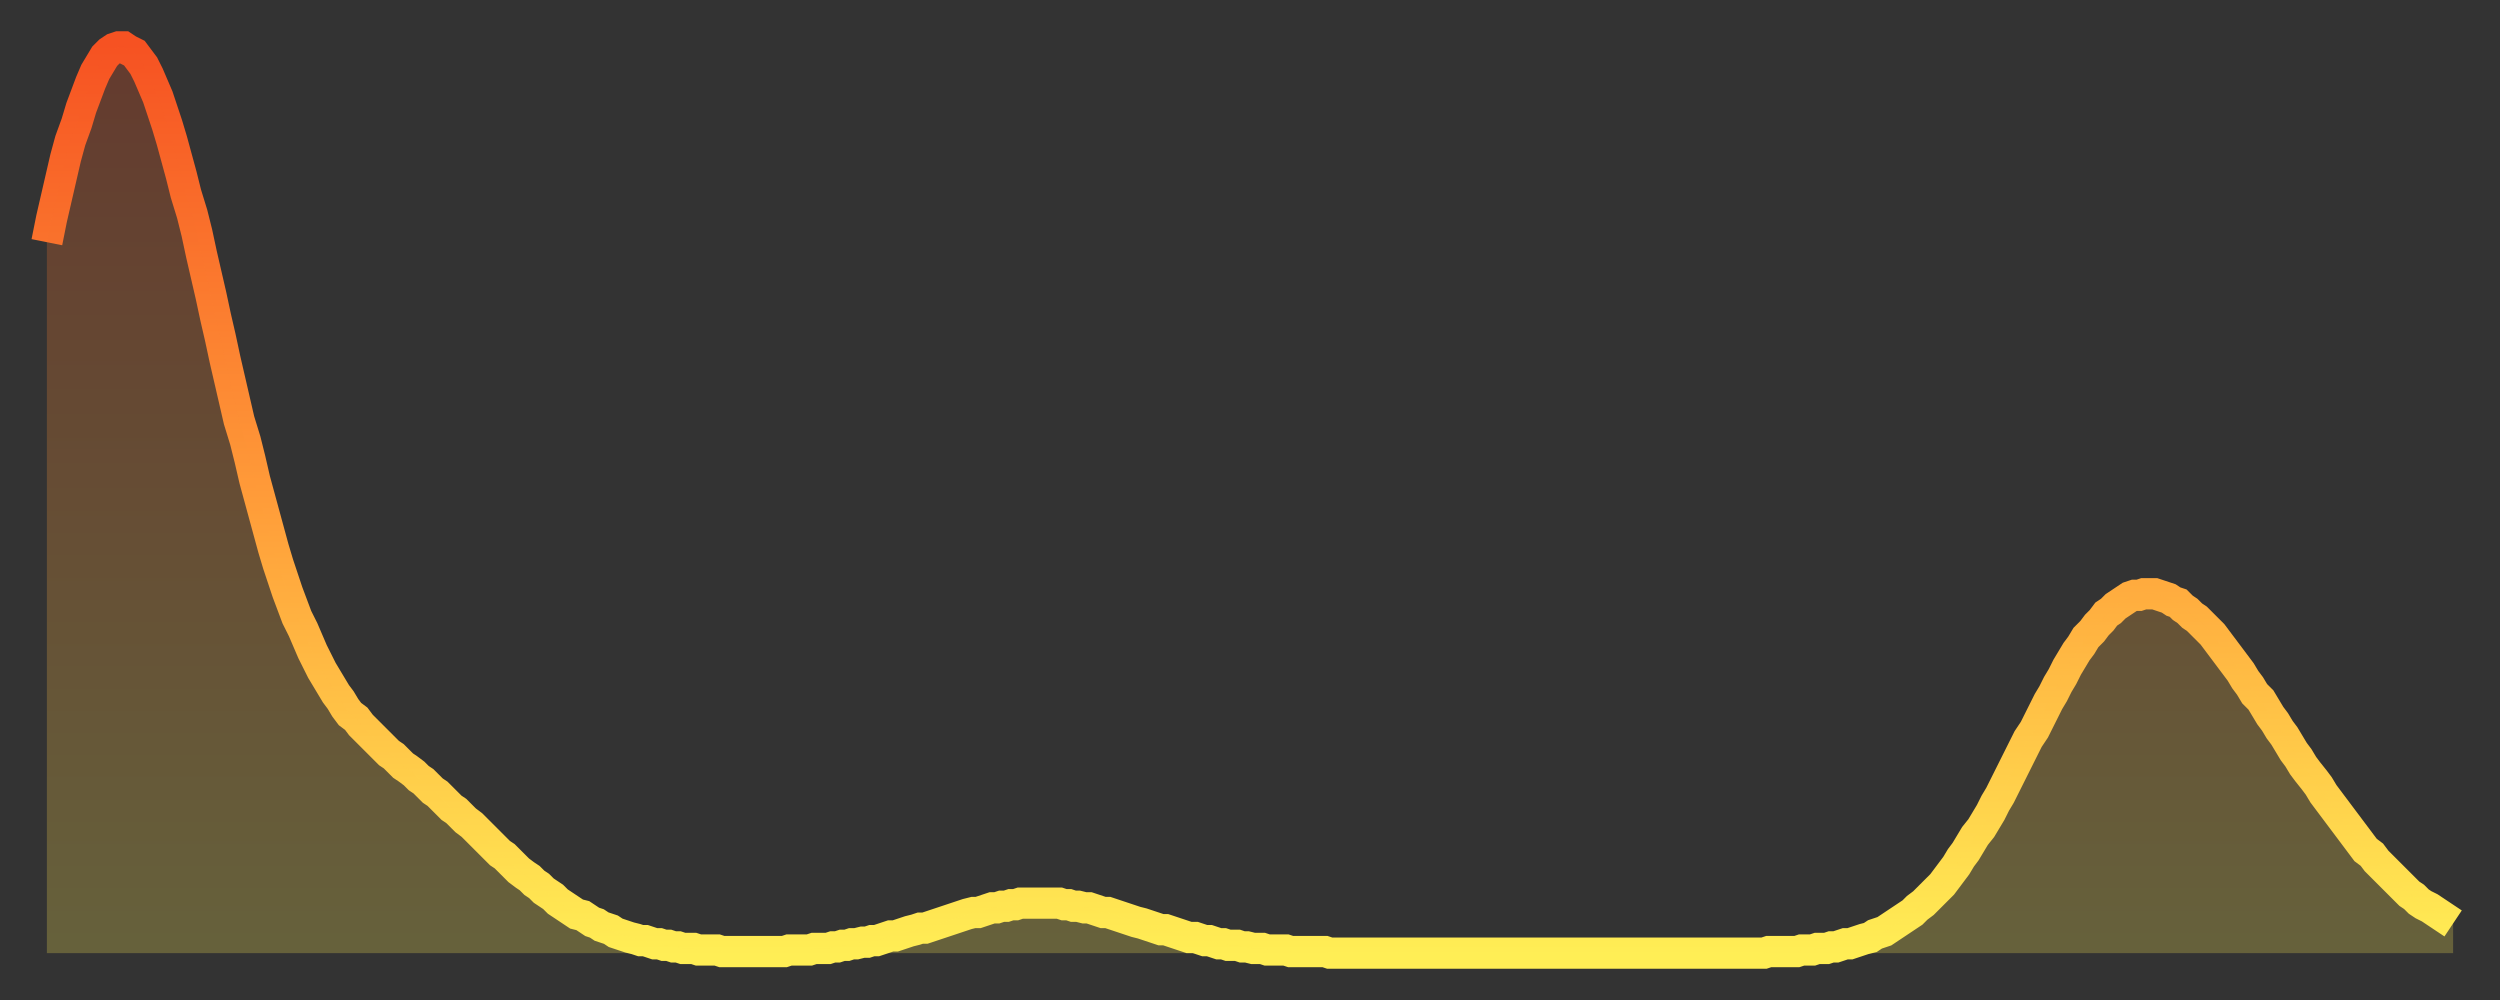 <?xml version="1.0" encoding="utf-8" ?>
<svg baseProfile="full" height="64" version="1.1" width="160" xmlns="http://www.w3.org/2000/svg" xmlns:ev="http://www.w3.org/2001/xml-events" xmlns:xlink="http://www.w3.org/1999/xlink"><rect width="100%" height="100%" fill="#333333" stroke="none"/><defs><linearGradient id="id19604" x1="0" x2="0" y1="0" y2="1"><stop offset="0%" stop-color="#f65222" /><stop offset="50%" stop-color="#ff9c39" /><stop offset="100%" stop-color="#ffee55" /></linearGradient></defs><g transform="translate(3,3)"><g><path d="M 0.0 12.5 0.3 11.0 0.6 9.7 0.9 8.4 1.2 7.1 1.5 6.0 1.9 4.9 2.2 3.9 2.5 3.1 2.8 2.3 3.1 1.6 3.4 1.1 3.7 0.6 4.0 0.3 4.3 0.1 4.6 0.0 4.9 0.0 5.2 0.2 5.6 0.4 5.9 0.8 6.2 1.2 6.5 1.8 6.8 2.5 7.1 3.2 7.4 4.1 7.7 5.0 8.0 6.0 8.3 7.1 8.6 8.2 8.9 9.4 9.3 10.7 9.6 11.9 9.9 13.3 10.2 14.6 10.5 15.9 10.8 17.3 11.1 18.6 11.4 20.0 11.7 21.3 12.0 22.6 12.3 23.9 12.7 25.2 13.0 26.4 13.3 27.7 13.6 28.8 13.9 29.9 14.2 31.0 14.5 32.1 14.8 33.1 15.1 34.0 15.4 34.9 15.7 35.7 16.0 36.5 16.4 37.3 16.7 38.0 17.0 38.7 17.3 39.3 17.6 39.9 17.9 40.4 18.2 40.9 18.5 41.4 18.8 41.8 19.1 42.3 19.4 42.7 19.8 43.0 20.1 43.4 20.4 43.7 20.7 44.0 21.0 44.3 21.3 44.6 21.6 44.9 21.9 45.2 22.2 45.4 22.5 45.7 22.8 46.0 23.1 46.2 23.5 46.5 23.8 46.8 24.1 47.0 24.4 47.3 24.7 47.6 25.0 47.8 25.3 48.1 25.6 48.4 25.9 48.7 26.2 48.9 26.5 49.2 26.8 49.5 27.2 49.8 27.5 50.1 27.8 50.4 28.1 50.7 28.4 51.0 28.7 51.3 29.0 51.6 29.3 51.8 29.6 52.1 29.9 52.4 30.2 52.7 30.6 53.0 30.9 53.2 31.2 53.5 31.5 53.7 31.8 54.0 32.1 54.2 32.4 54.4 32.7 54.7 33.0 54.9 33.3 55.1 33.6 55.3 33.9 55.5 34.3 55.6 34.6 55.8 34.9 56.0 35.2 56.1 35.5 56.3 35.8 56.4 36.1 56.5 36.4 56.7 36.7 56.8 37.0 56.9 37.3 57.0 37.7 57.1 38.0 57.2 38.3 57.2 38.6 57.3 38.9 57.4 39.2 57.4 39.5 57.5 39.8 57.5 40.1 57.6 40.4 57.6 40.7 57.7 41.0 57.7 41.4 57.7 41.7 57.8 42.0 57.8 42.3 57.8 42.6 57.8 42.9 57.8 43.2 57.9 43.5 57.9 43.8 57.9 44.1 57.9 44.4 57.9 44.7 57.9 45.1 57.9 45.4 57.9 45.7 57.9 46.0 57.9 46.3 57.9 46.6 57.9 46.9 57.9 47.2 57.9 47.5 57.8 47.8 57.8 48.1 57.8 48.5 57.8 48.8 57.8 49.1 57.7 49.4 57.7 49.7 57.7 50.0 57.7 50.3 57.6 50.6 57.6 50.9 57.5 51.2 57.5 51.5 57.4 51.8 57.4 52.2 57.3 52.5 57.3 52.8 57.2 53.1 57.2 53.4 57.1 53.7 57.0 54.0 56.9 54.3 56.9 54.6 56.8 54.9 56.7 55.2 56.6 55.6 56.5 55.9 56.4 56.2 56.4 56.5 56.3 56.8 56.2 57.1 56.1 57.4 56.0 57.7 55.9 58.0 55.8 58.3 55.7 58.6 55.6 58.9 55.5 59.3 55.4 59.6 55.4 59.9 55.3 60.2 55.2 60.5 55.1 60.8 55.1 61.1 55.0 61.4 55.0 61.7 54.9 62.0 54.9 62.3 54.8 62.6 54.8 63.0 54.8 63.3 54.8 63.6 54.8 63.9 54.8 64.2 54.8 64.5 54.8 64.8 54.8 65.1 54.9 65.4 54.9 65.7 55.0 66.0 55.0 66.4 55.1 66.7 55.1 67.0 55.2 67.3 55.3 67.6 55.4 67.9 55.4 68.2 55.5 68.5 55.6 68.8 55.7 69.1 55.8 69.4 55.9 69.7 56.0 70.1 56.1 70.4 56.2 70.7 56.3 71.0 56.4 71.3 56.5 71.6 56.5 71.9 56.6 72.2 56.7 72.5 56.8 72.8 56.9 73.1 57.0 73.5 57.0 73.8 57.1 74.1 57.2 74.4 57.2 74.7 57.3 75.0 57.4 75.3 57.4 75.6 57.5 75.9 57.5 76.2 57.5 76.5 57.6 76.8 57.6 77.2 57.7 77.5 57.7 77.8 57.7 78.1 57.8 78.4 57.8 78.7 57.8 79.0 57.8 79.3 57.8 79.6 57.9 79.9 57.9 80.2 57.9 80.5 57.9 80.9 57.9 81.2 57.9 81.5 57.9 81.8 57.9 82.1 58.0 82.4 58.0 82.7 58.0 83.0 58.0 83.3 58.0 83.6 58.0 83.9 58.0 84.3 58.0 84.6 58.0 84.9 58.0 85.2 58.0 85.5 58.0 85.8 58.0 86.1 58.0 86.4 58.0 86.7 58.0 87.0 58.0 87.3 58.0 87.6 58.0 88.0 58.0 88.3 58.0 88.6 58.0 88.9 58.0 89.2 58.0 89.5 58.0 89.8 58.0 90.1 58.0 90.4 58.0 90.7 58.0 91.0 58.0 91.4 58.0 91.7 58.0 92.0 58.0 92.3 58.0 92.6 58.0 92.9 58.0 93.2 58.0 93.5 58.0 93.8 58.0 94.1 58.0 94.4 58.0 94.7 58.0 95.1 58.0 95.4 58.0 95.7 58.0 96.0 58.0 96.3 58.0 96.6 58.0 96.9 58.0 97.2 58.0 97.5 58.0 97.8 58.0 98.1 58.0 98.4 58.0 98.8 58.0 99.1 58.0 99.4 58.0 99.7 58.0 100.0 58.0 100.3 58.0 100.6 58.0 100.9 58.0 101.2 58.0 101.5 58.0 101.8 58.0 102.2 58.0 102.5 58.0 102.8 58.0 103.1 58.0 103.4 58.0 103.7 58.0 104.0 58.0 104.3 58.0 104.6 58.0 104.9 58.0 105.2 58.0 105.5 58.0 105.9 58.0 106.2 58.0 106.5 58.0 106.8 58.0 107.1 58.0 107.4 58.0 107.7 58.0 108.0 58.0 108.3 58.0 108.6 58.0 108.9 58.0 109.3 58.0 109.6 58.0 109.9 58.0 110.2 57.9 110.5 57.9 110.8 57.9 111.1 57.9 111.4 57.9 111.7 57.9 112.0 57.9 112.3 57.8 112.6 57.8 113.0 57.8 113.3 57.7 113.6 57.7 113.9 57.7 114.2 57.6 114.5 57.6 114.8 57.5 115.1 57.4 115.4 57.4 115.7 57.3 116.0 57.2 116.3 57.1 116.7 57.0 117.0 56.8 117.3 56.7 117.6 56.6 117.9 56.4 118.2 56.2 118.5 56.0 118.8 55.8 119.1 55.6 119.4 55.4 119.7 55.1 120.1 54.8 120.4 54.5 120.7 54.2 121.0 53.9 121.3 53.6 121.6 53.2 121.9 52.8 122.2 52.4 122.5 51.9 122.8 51.5 123.1 51.0 123.4 50.5 123.8 50.0 124.1 49.5 124.4 49.0 124.7 48.4 125.0 47.9 125.3 47.3 125.6 46.7 125.9 46.1 126.2 45.5 126.5 44.9 126.8 44.3 127.2 43.7 127.5 43.1 127.8 42.5 128.1 41.9 128.4 41.4 128.7 40.8 129.0 40.3 129.3 39.7 129.6 39.2 129.9 38.7 130.2 38.3 130.5 37.8 130.9 37.4 131.2 37.0 131.5 36.7 131.8 36.3 132.1 36.1 132.4 35.8 132.7 35.6 133.0 35.4 133.3 35.2 133.6 35.1 133.9 35.1 134.2 35.0 134.6 35.0 134.9 35.0 135.2 35.1 135.5 35.2 135.8 35.3 136.1 35.5 136.4 35.6 136.7 35.9 137.0 36.1 137.3 36.4 137.6 36.6 138.0 37.0 138.3 37.3 138.6 37.6 138.9 38.0 139.2 38.4 139.5 38.8 139.8 39.2 140.1 39.6 140.4 40.0 140.7 40.5 141.0 40.9 141.3 41.4 141.7 41.8 142.0 42.3 142.3 42.8 142.6 43.2 142.9 43.7 143.2 44.1 143.5 44.6 143.8 45.1 144.1 45.5 144.4 46.0 144.7 46.4 145.1 46.9 145.4 47.3 145.7 47.8 146.0 48.2 146.3 48.6 146.6 49.0 146.9 49.4 147.2 49.8 147.5 50.2 147.8 50.6 148.1 51.0 148.4 51.4 148.8 51.7 149.1 52.1 149.4 52.4 149.7 52.7 150.0 53.0 150.3 53.3 150.6 53.6 150.9 53.9 151.2 54.2 151.5 54.4 151.8 54.7 152.1 54.9 152.5 55.1 152.8 55.3 153.1 55.5 153.4 55.7 153.7 55.9 154.0 56.1" fill="none" id="graph-curve" opacity="1" stroke="url(#id19604)" stroke-width="2" /><path d="M 0 58 L 0.0 12.5 0.3 11.0 0.6 9.7 0.9 8.4 1.2 7.1 1.5 6.0 1.9 4.9 2.2 3.9 2.5 3.1 2.8 2.3 3.1 1.6 3.4 1.1 3.7 0.6 4.0 0.3 4.3 0.1 4.6 0.0 4.9 0.0 5.2 0.2 5.6 0.4 5.9 0.8 6.2 1.2 6.5 1.8 6.8 2.5 7.1 3.2 7.4 4.1 7.7 5.0 8.0 6.0 8.3 7.1 8.6 8.2 8.9 9.4 9.3 10.7 9.6 11.9 9.9 13.3 10.2 14.6 10.5 15.9 10.8 17.3 11.1 18.6 11.4 20.0 11.7 21.3 12.0 22.6 12.3 23.9 12.7 25.2 13.0 26.4 13.3 27.7 13.6 28.8 13.9 29.9 14.2 31.0 14.5 32.1 14.8 33.1 15.1 34.0 15.4 34.9 15.7 35.7 16.0 36.5 16.4 37.3 16.7 38.0 17.0 38.7 17.3 39.3 17.6 39.9 17.9 40.4 18.2 40.9 18.5 41.4 18.8 41.8 19.1 42.3 19.4 42.7 19.8 43.0 20.1 43.4 20.4 43.7 20.7 44.0 21.0 44.3 21.3 44.6 21.6 44.9 21.9 45.2 22.2 45.4 22.5 45.7 22.8 46.0 23.1 46.2 23.5 46.5 23.8 46.8 24.1 47.0 24.4 47.3 24.7 47.6 25.0 47.8 25.3 48.1 25.6 48.4 25.9 48.7 26.2 48.9 26.5 49.2 26.8 49.5 27.2 49.8 27.5 50.1 27.8 50.4 28.1 50.7 28.4 51.0 28.7 51.3 29.0 51.6 29.3 51.8 29.6 52.1 29.9 52.4 30.2 52.7 30.6 53.0 30.9 53.2 31.2 53.5 31.5 53.7 31.8 54.0 32.1 54.2 32.4 54.4 32.7 54.7 33.0 54.9 33.3 55.1 33.6 55.3 33.9 55.5 34.3 55.6 34.6 55.8 34.9 56.0 35.2 56.1 35.5 56.3 35.8 56.4 36.1 56.5 36.4 56.7 36.7 56.8 37.0 56.9 37.3 57.0 37.7 57.1 38.0 57.2 38.3 57.2 38.6 57.3 38.9 57.4 39.2 57.4 39.5 57.5 39.8 57.5 40.1 57.6 40.4 57.6 40.7 57.7 41.0 57.7 41.4 57.7 41.7 57.8 42.0 57.8 42.3 57.8 42.6 57.8 42.9 57.8 43.2 57.9 43.5 57.9 43.8 57.9 44.1 57.9 44.4 57.9 44.7 57.9 45.1 57.9 45.4 57.9 45.7 57.9 46.0 57.9 46.3 57.9 46.6 57.9 46.9 57.9 47.2 57.9 47.5 57.8 47.8 57.8 48.1 57.8 48.5 57.8 48.8 57.8 49.1 57.7 49.4 57.7 49.7 57.7 50.0 57.7 50.3 57.6 50.6 57.6 50.9 57.5 51.2 57.5 51.5 57.4 51.8 57.4 52.2 57.3 52.5 57.3 52.8 57.2 53.1 57.2 53.4 57.1 53.7 57.0 54.0 56.9 54.3 56.9 54.6 56.8 54.9 56.7 55.2 56.6 55.6 56.5 55.9 56.4 56.2 56.4 56.5 56.3 56.8 56.2 57.1 56.1 57.4 56.0 57.7 55.9 58.0 55.8 58.3 55.7 58.6 55.6 58.9 55.5 59.3 55.4 59.6 55.4 59.9 55.3 60.2 55.2 60.5 55.1 60.8 55.1 61.1 55.0 61.4 55.0 61.7 54.9 62.0 54.9 62.3 54.8 62.6 54.8 63.0 54.8 63.3 54.8 63.6 54.8 63.9 54.8 64.2 54.8 64.5 54.8 64.8 54.8 65.1 54.9 65.4 54.9 65.7 55.0 66.0 55.0 66.4 55.1 66.7 55.1 67.0 55.2 67.3 55.3 67.6 55.4 67.9 55.4 68.2 55.5 68.5 55.6 68.8 55.7 69.1 55.8 69.4 55.9 69.7 56.0 70.1 56.1 70.4 56.2 70.7 56.3 71.0 56.4 71.3 56.5 71.6 56.5 71.9 56.6 72.2 56.7 72.5 56.8 72.8 56.9 73.1 57.0 73.5 57.0 73.8 57.1 74.1 57.2 74.4 57.2 74.7 57.3 75.0 57.4 75.3 57.4 75.6 57.5 75.9 57.5 76.2 57.5 76.5 57.6 76.8 57.6 77.2 57.7 77.5 57.7 77.8 57.7 78.1 57.8 78.4 57.8 78.7 57.8 79.0 57.8 79.3 57.8 79.6 57.9 79.9 57.9 80.2 57.9 80.5 57.9 80.9 57.9 81.2 57.9 81.5 57.9 81.8 57.9 82.1 58.0 82.4 58.0 82.7 58.0 83.0 58.0 83.3 58.0 83.6 58.0 83.9 58.0 84.3 58.0 84.6 58.0 84.9 58.0 85.2 58.0 85.5 58.0 85.8 58.0 86.1 58.0 86.4 58.0 86.7 58.0 87.0 58.0 87.3 58.0 87.6 58.0 88.0 58.0 88.3 58.0 88.6 58.0 88.9 58.0 89.2 58.0 89.5 58.0 89.8 58.0 90.1 58.0 90.4 58.0 90.7 58.0 91.0 58.0 91.4 58.0 91.7 58.0 92.0 58.0 92.3 58.0 92.6 58.0 92.9 58.0 93.2 58.0 93.5 58.0 93.8 58.0 94.1 58.0 94.4 58.0 94.7 58.0 95.1 58.0 95.4 58.0 95.7 58.0 96.0 58.0 96.3 58.0 96.6 58.0 96.9 58.0 97.2 58.0 97.5 58.0 97.8 58.0 98.1 58.0 98.4 58.0 98.8 58.0 99.1 58.0 99.4 58.0 99.7 58.0 100.0 58.0 100.3 58.0 100.6 58.0 100.9 58.0 101.2 58.0 101.5 58.0 101.8 58.0 102.2 58.0 102.5 58.0 102.8 58.0 103.1 58.0 103.4 58.0 103.7 58.0 104.0 58.0 104.3 58.0 104.6 58.0 104.9 58.0 105.2 58.0 105.5 58.0 105.9 58.0 106.2 58.0 106.5 58.0 106.8 58.0 107.1 58.0 107.4 58.0 107.7 58.0 108.0 58.0 108.3 58.0 108.6 58.0 108.9 58.0 109.3 58.0 109.6 58.0 109.9 58.0 110.2 57.9 110.5 57.9 110.8 57.9 111.1 57.9 111.4 57.9 111.7 57.9 112.0 57.9 112.3 57.8 112.6 57.8 113.0 57.8 113.3 57.7 113.6 57.7 113.9 57.7 114.2 57.6 114.5 57.6 114.8 57.5 115.1 57.4 115.4 57.4 115.7 57.3 116.0 57.2 116.3 57.1 116.7 57.0 117.0 56.8 117.3 56.7 117.6 56.6 117.9 56.4 118.2 56.2 118.5 56.0 118.8 55.8 119.1 55.6 119.4 55.4 119.7 55.1 120.1 54.8 120.4 54.5 120.7 54.2 121.0 53.9 121.3 53.6 121.6 53.2 121.9 52.8 122.2 52.4 122.5 51.9 122.8 51.5 123.1 51.0 123.4 50.5 123.8 50.0 124.1 49.5 124.4 49.0 124.7 48.4 125.0 47.9 125.3 47.3 125.6 46.7 125.9 46.1 126.2 45.5 126.5 44.9 126.8 44.3 127.2 43.7 127.5 43.1 127.8 42.5 128.1 41.9 128.4 41.4 128.7 40.8 129.0 40.3 129.3 39.7 129.6 39.2 129.9 38.7 130.2 38.3 130.5 37.8 130.9 37.4 131.2 37.0 131.5 36.7 131.8 36.3 132.1 36.1 132.4 35.8 132.7 35.6 133.0 35.4 133.3 35.2 133.6 35.1 133.9 35.1 134.2 35.0 134.6 35.0 134.9 35.0 135.2 35.1 135.5 35.2 135.8 35.3 136.1 35.5 136.4 35.6 136.7 35.9 137.0 36.1 137.3 36.4 137.6 36.6 138.0 37.0 138.3 37.3 138.6 37.6 138.9 38.0 139.2 38.4 139.5 38.8 139.8 39.2 140.1 39.6 140.4 40.0 140.7 40.5 141.0 40.9 141.3 41.4 141.7 41.8 142.0 42.3 142.3 42.8 142.6 43.2 142.9 43.7 143.2 44.1 143.5 44.6 143.8 45.1 144.1 45.5 144.4 46.0 144.7 46.4 145.1 46.9 145.4 47.3 145.7 47.8 146.0 48.2 146.3 48.6 146.6 49.0 146.9 49.4 147.2 49.8 147.5 50.2 147.8 50.6 148.1 51.0 148.4 51.4 148.8 51.7 149.1 52.1 149.4 52.4 149.7 52.7 150.0 53.0 150.3 53.3 150.6 53.6 150.9 53.9 151.2 54.2 151.5 54.4 151.8 54.7 152.1 54.9 152.5 55.1 152.8 55.3 153.1 55.5 153.4 55.7 153.7 55.9 154.0 56.1 154 58" fill="url(#id19604)" fill-opacity=".25" id="graph-shadow" /></g></g></svg>